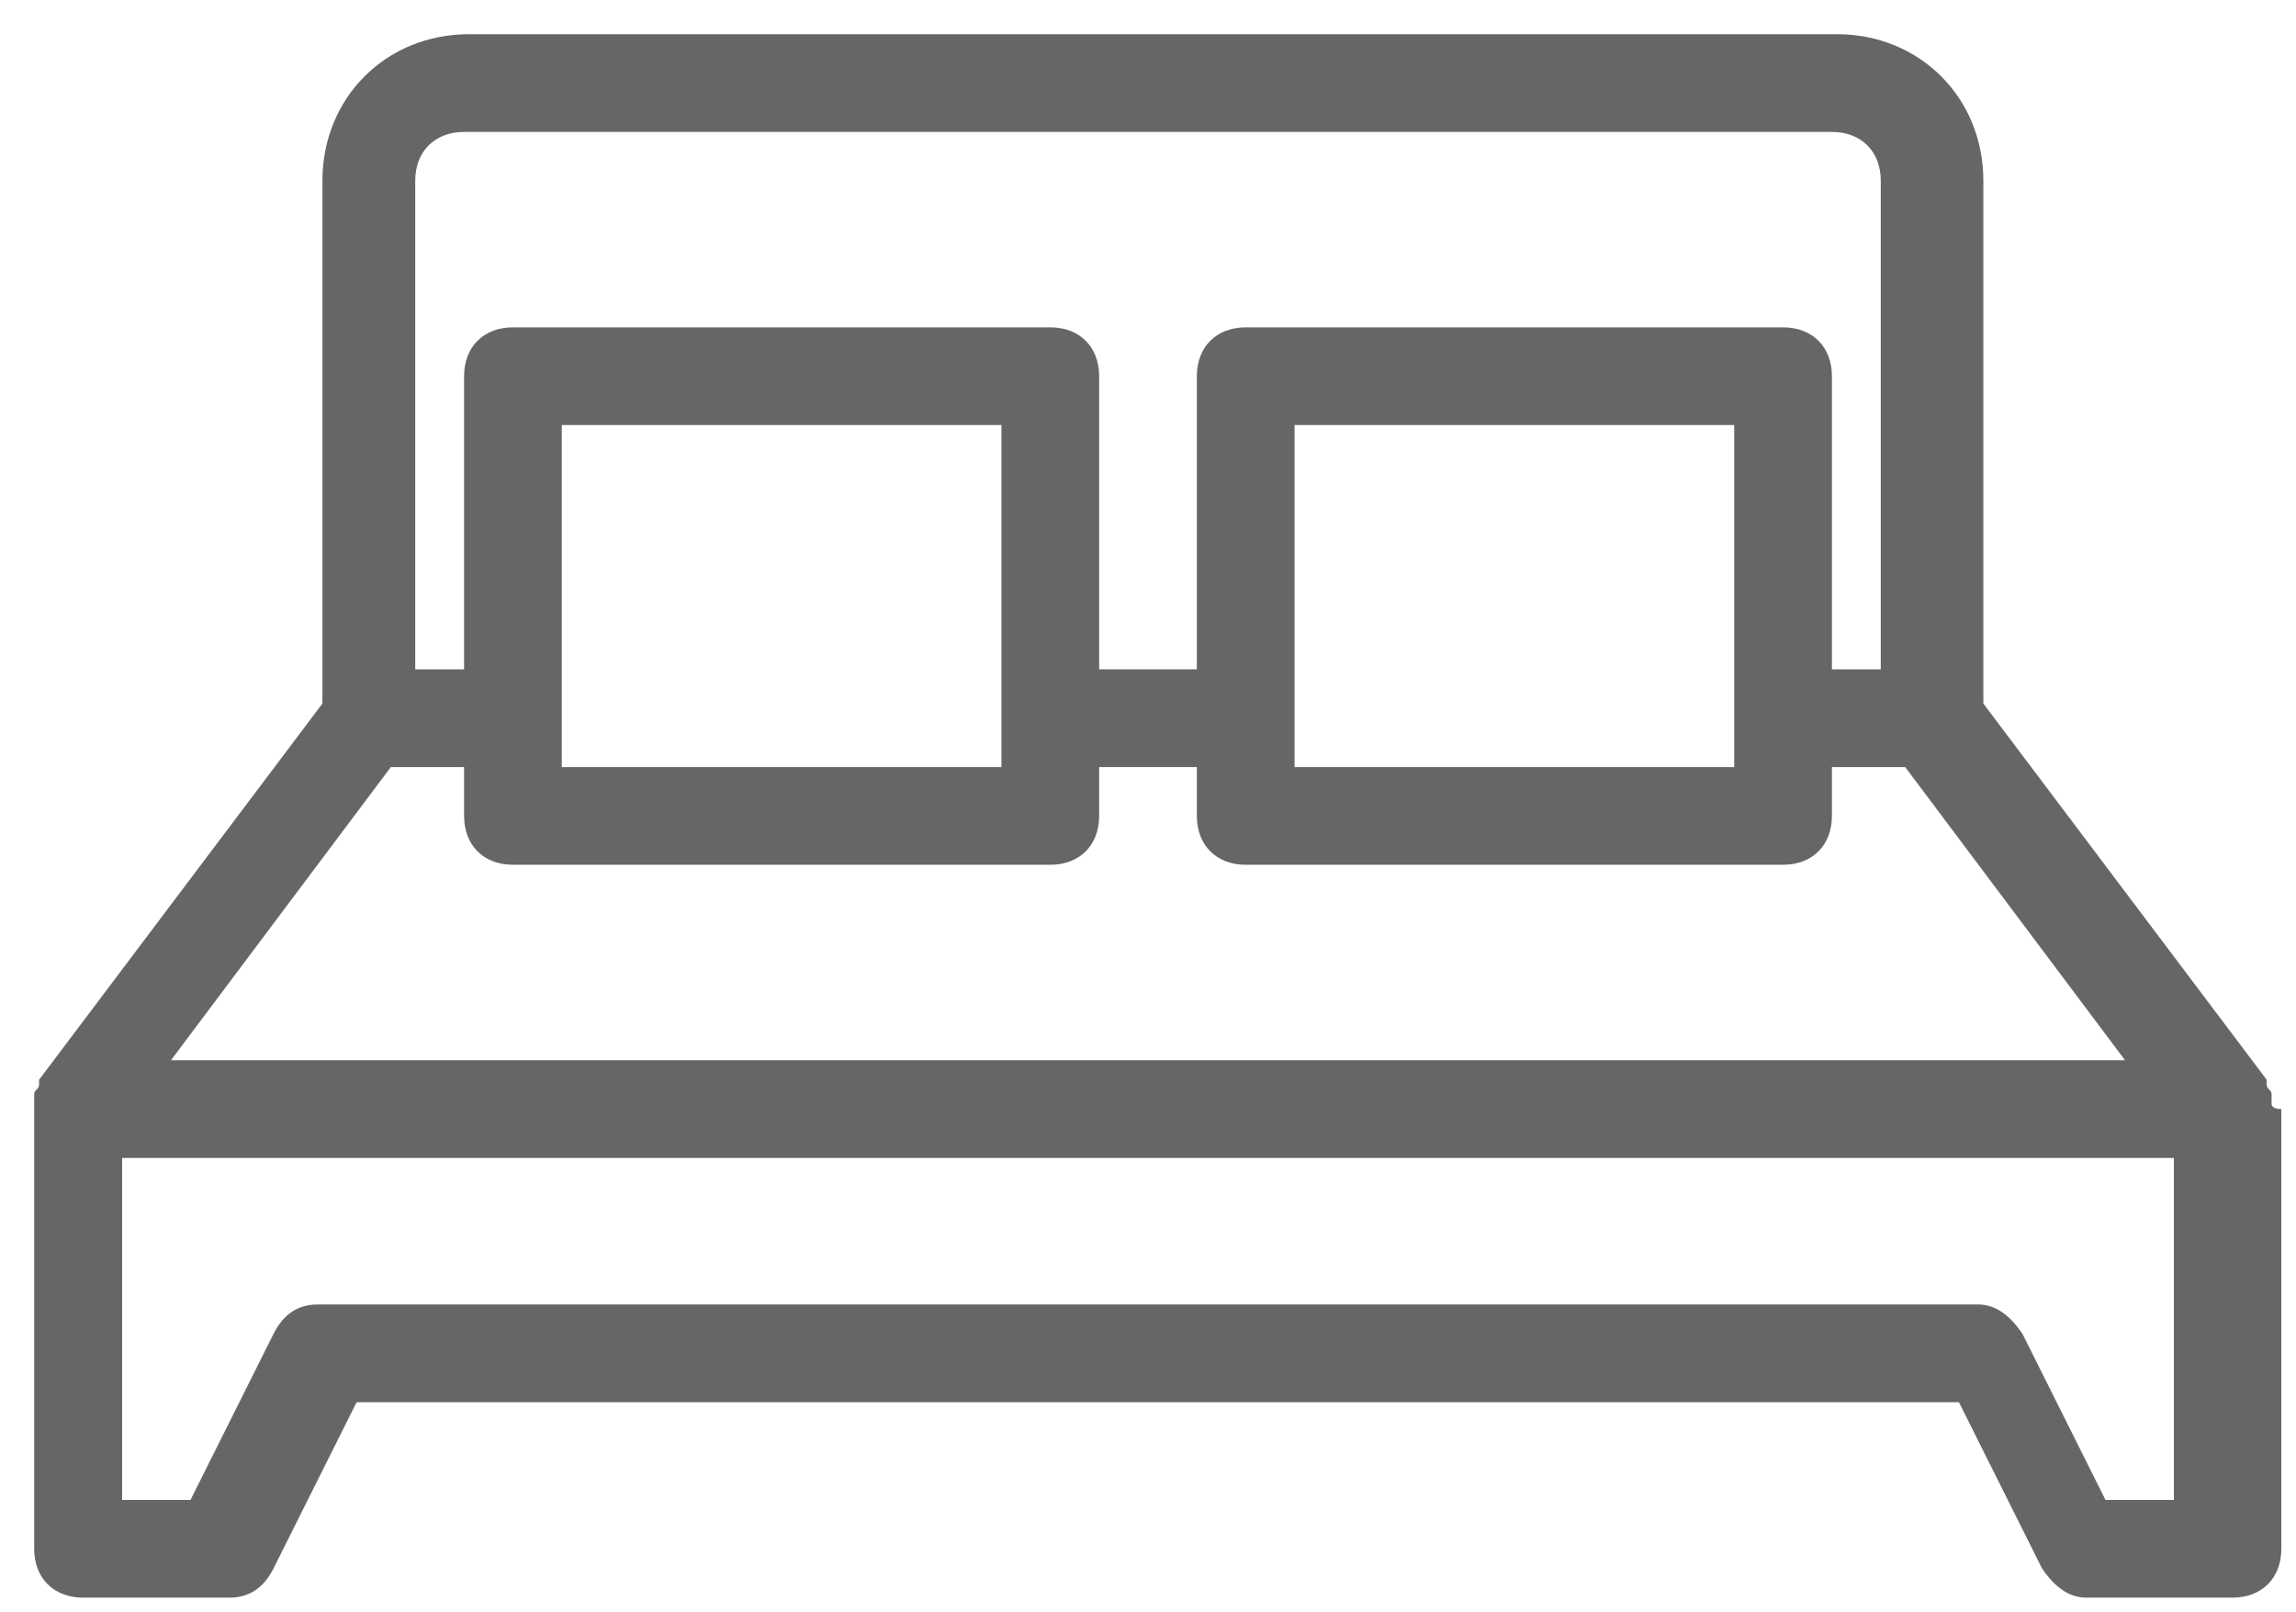 <svg enable-background="new 0 0 47 33" viewBox="0 0 47 33" xmlns="http://www.w3.org/2000/svg"><g fill="#666"><path d="m21.5 17.7h-11c-.6 0-1-.4-1-1v-9c0-.6.4-1 1-1h11c.6 0 1 .4 1 1v9c0 .6-.4 1-1 1zm-10-2h9v-7h-9z"/><path d="m21.5 13.7h4v2h-4z"/><path d="m46.5 22.6c0-.1 0-.1 0-.2s-.1-.1-.1-.2v-.1l-5.8-7.7v-10.7c0-1.7-1.3-3-3-3h-12-16c-1.7 0-3 1.3-3 3v10.7l-5.8 7.7v.1c0 .1-.1.1-.1.2s0 .1 0 .2v.1 9c0 .6.4 1 1 1h3c.4 0 .7-.2.9-.6l1.7-3.4h32.8l1.7 3.4c.2.3.5.6.9.6h3c.6 0 1-.4 1-1v-9c-.2 0-.2-.1-.2-.1zm-38.5-6.9h2.5v-2h-2v-10c0-.6.4-1 1-1h12 16c.6 0 1 .4 1 1v10h-2v2h2.5l4.5 6h-40zm36.5 15h-1.4l-1.7-3.4c-.2-.3-.5-.6-.9-.6h-34c-.4 0-.7.2-.9.6l-1.7 3.4h-1.4v-7h42z"/><path d="m36.5 17.7h-11c-.6 0-1-.4-1-1v-9c0-.6.4-1 1-1h11c.6 0 1 .4 1 1v9c0 .6-.4 1-1 1zm-10-2h9v-7h-9z"/></g></svg>